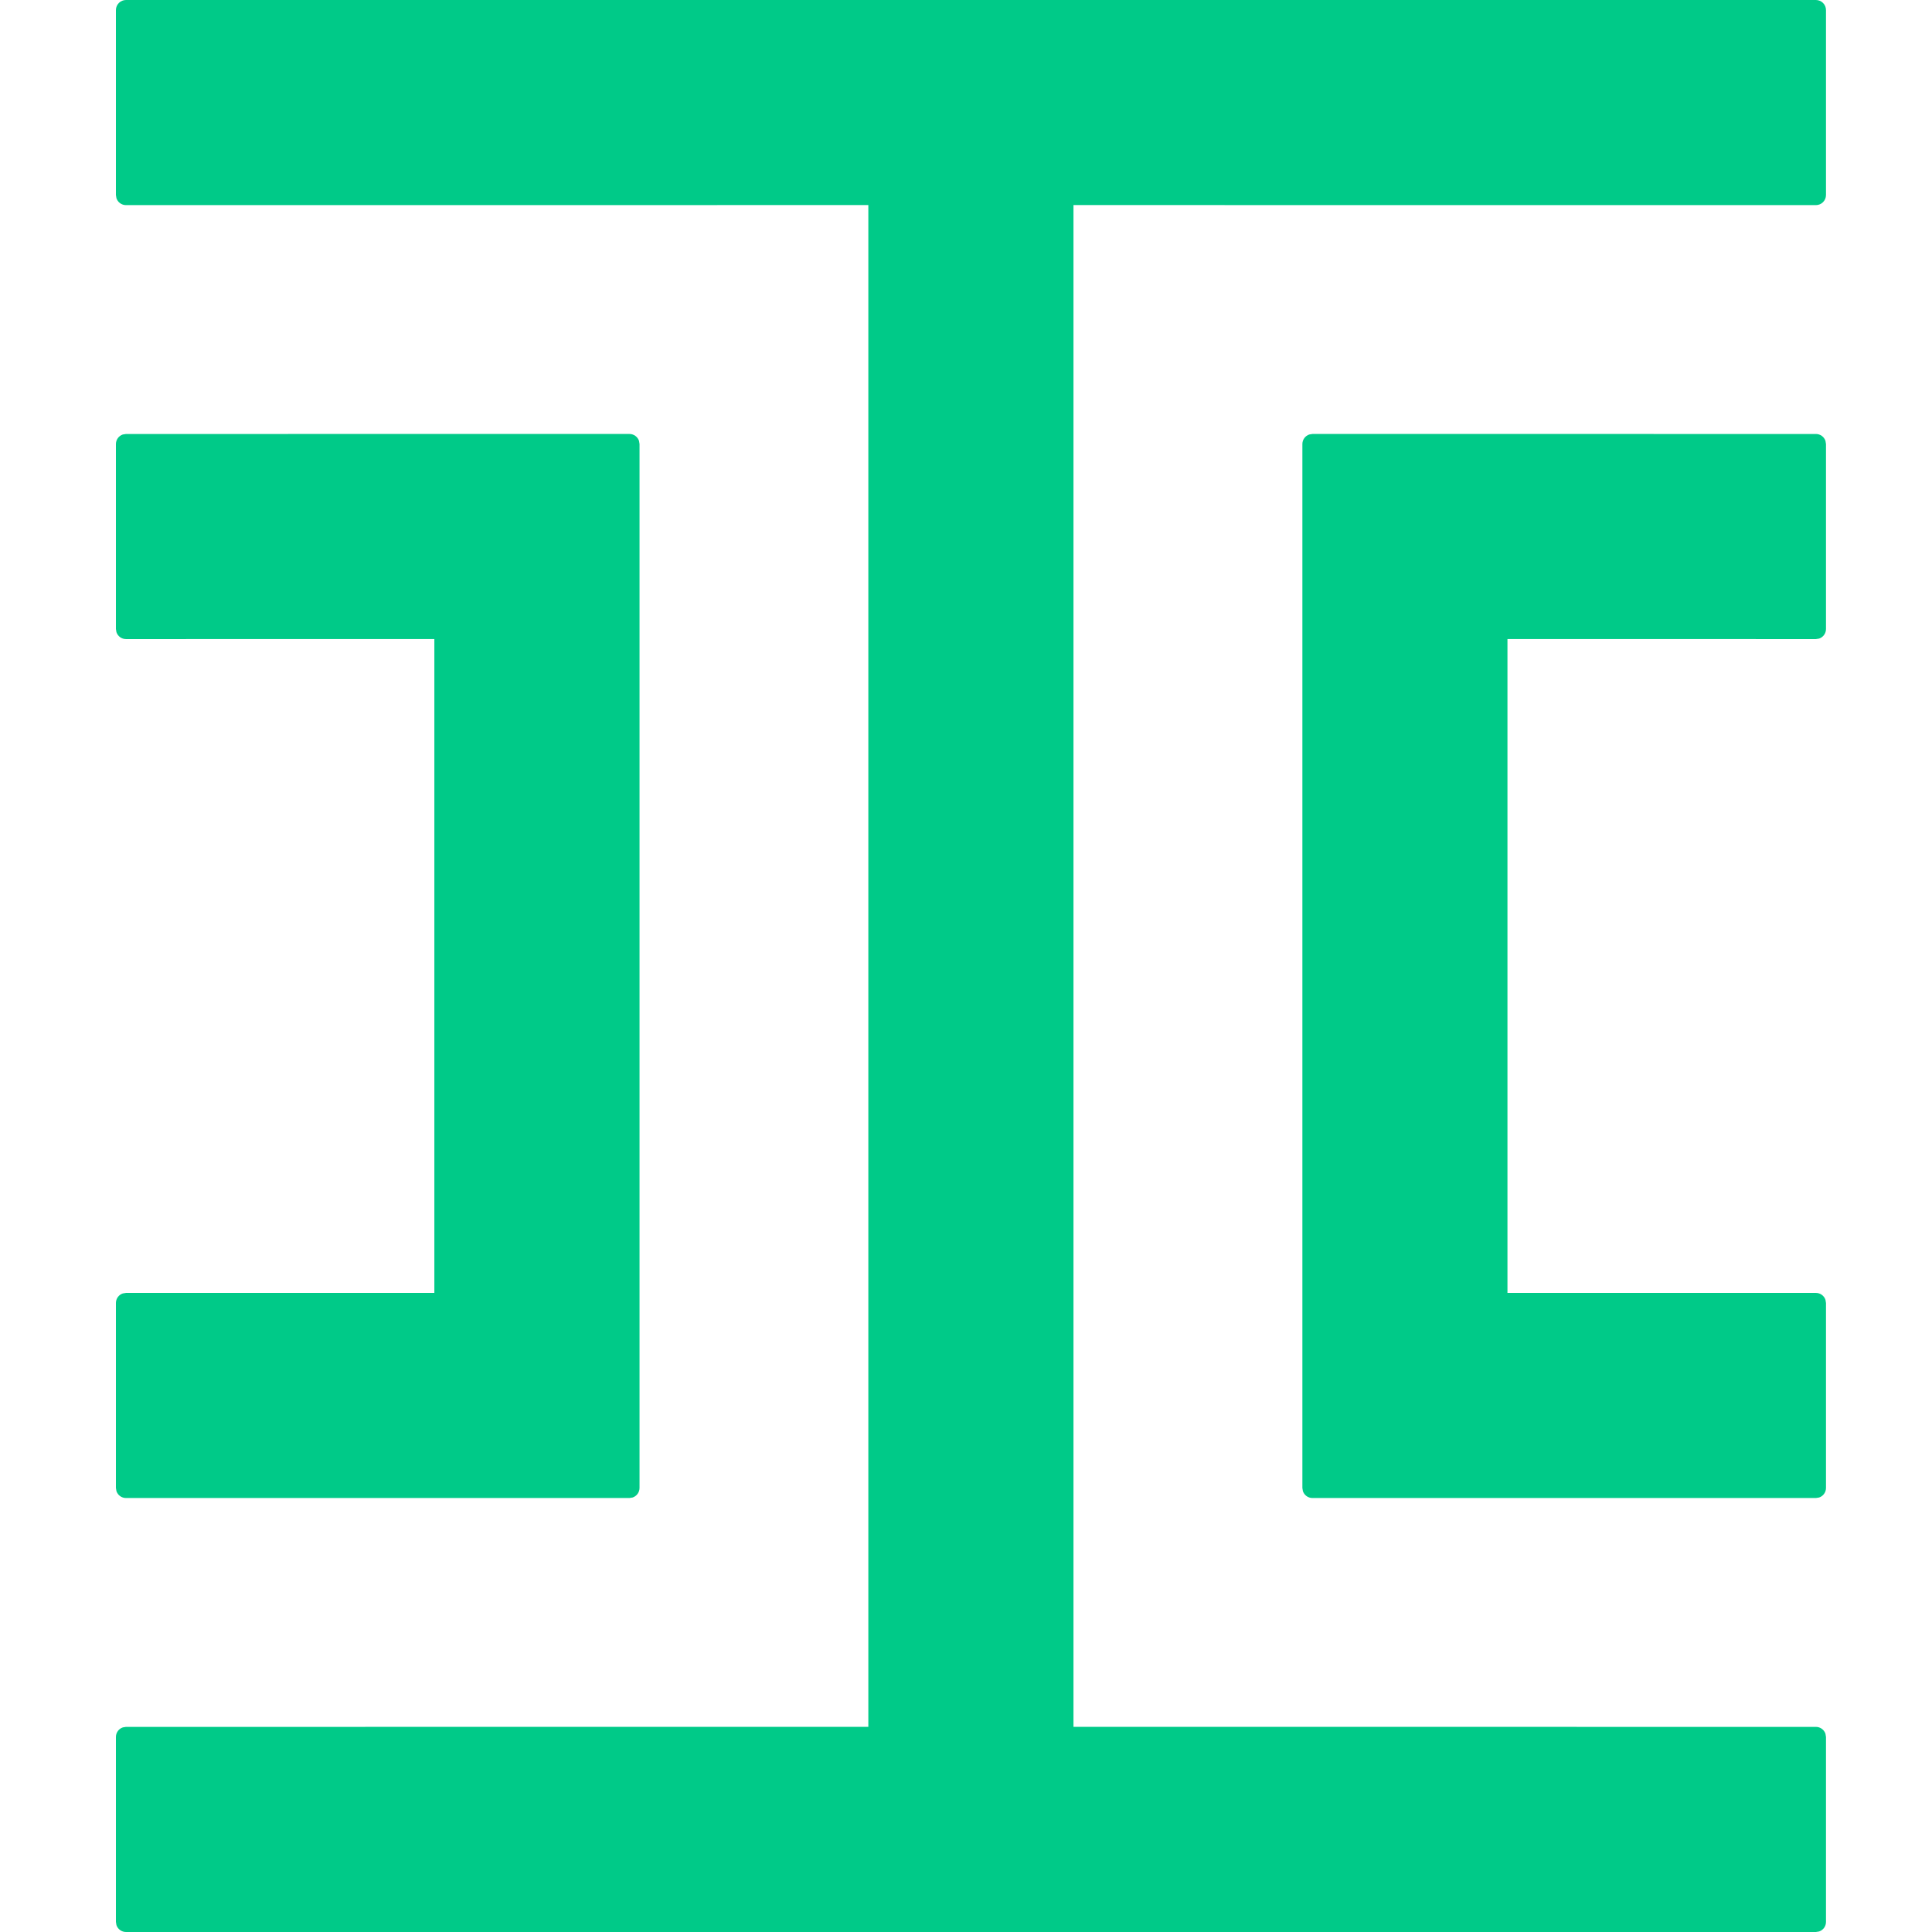 <svg width="100" height="100" viewBox="0 0 100 100" fill="none" xmlns="http://www.w3.org/2000/svg">
<path fill-rule="evenodd" clip-rule="evenodd" d="M93.99 0C94.279 0 94.513 0.234 94.513 0.522V10.094C94.513 10.383 94.279 10.617 93.99 10.617L55.563 10.614V89.382L93.99 89.383C94.222 89.383 94.417 89.533 94.486 89.741L94.513 89.906V99.478C94.513 99.709 94.364 99.904 94.156 99.973L93.99 100H6.522C6.291 100 6.096 99.85 6.027 99.643L6 99.478V89.906C6 89.675 6.149 89.479 6.357 89.41L6.522 89.383L44.945 89.382V10.614L6.522 10.617C6.291 10.617 6.096 10.467 6.027 10.259L6 10.094V0.522C6 0.234 6.234 0 6.522 0H93.99ZM32.58 22.462C32.81 22.462 33.006 22.612 33.076 22.82L33.102 22.985V77.014C33.102 77.245 32.952 77.441 32.745 77.51L32.58 77.537L6.522 77.537C6.291 77.537 6.096 77.388 6.027 77.18L6 77.015V67.443C6 67.212 6.149 67.016 6.357 66.948L6.522 66.921L22.482 66.919V33.077L6.522 33.079C6.291 33.079 6.096 32.93 6.027 32.722L6 32.557V22.985C6 22.754 6.149 22.558 6.357 22.489L6.522 22.463L32.58 22.462ZM93.99 22.463C94.222 22.463 94.417 22.612 94.486 22.82L94.513 22.985V32.557C94.513 32.788 94.364 32.984 94.156 33.053L93.99 33.079L78.026 33.077V66.919L93.99 66.921C94.222 66.921 94.417 67.07 94.486 67.278L94.513 67.443V77.015C94.513 77.246 94.364 77.442 94.156 77.511L93.99 77.537L67.933 77.537C67.702 77.537 67.506 77.387 67.437 77.179L67.411 77.014V22.985C67.411 22.754 67.56 22.558 67.768 22.489L67.933 22.462L93.99 22.463Z" fill="#00CA88"/>
</svg>
